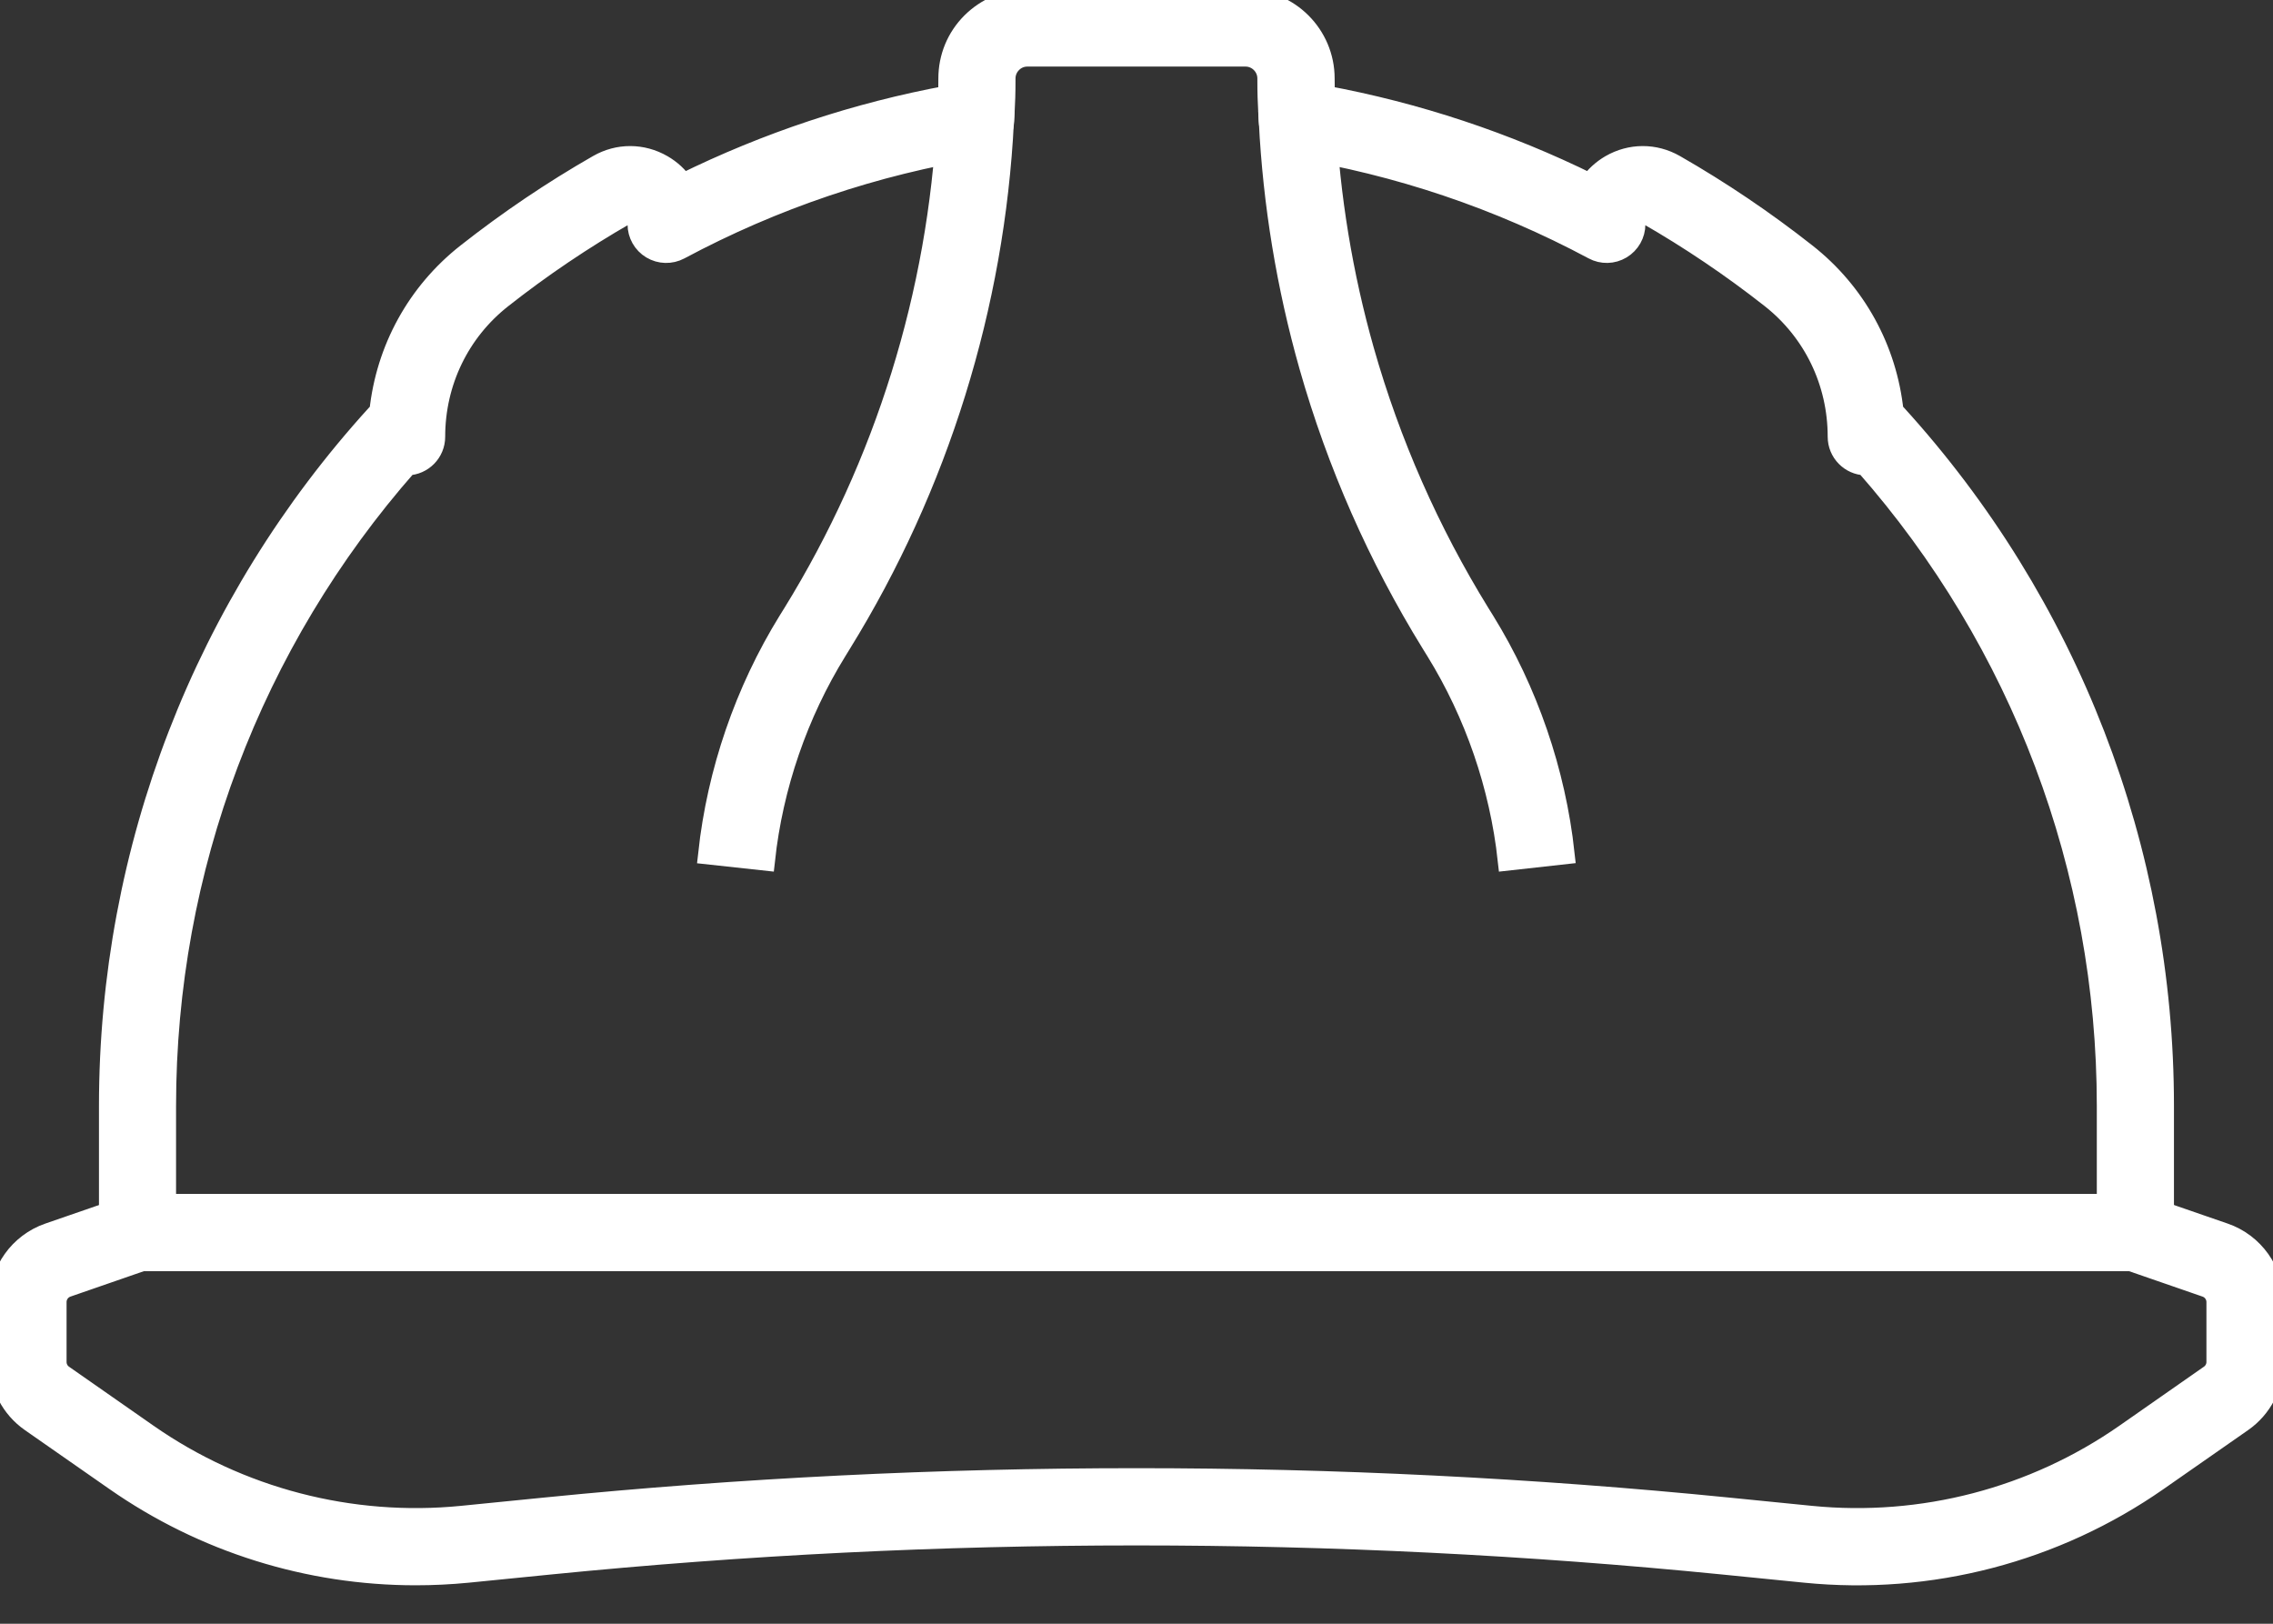 <svg width="35" height="25" viewBox="0 0 35 25" fill="none" xmlns="http://www.w3.org/2000/svg">
<rect x="0" y="0" width="35" height="25" fill="#333333" stroke="none"/>
<path d="M23.226 13.239C23.101 12.102 22.718 10.987 22.118 10.016L22.047 9.901C21.227 8.573 20.595 7.138 20.168 5.636C19.82 4.408 19.611 3.14 19.547 1.865L20.407 1.822C20.468 3.031 20.666 4.236 20.996 5.4C21.401 6.825 22.001 8.187 22.78 9.449L22.851 9.563C23.518 10.642 23.944 11.881 24.082 13.144L23.226 13.239Z" fill="white" stroke="white" stroke-width="0.328"/>
<path d="M11.77 13.239L10.914 13.146C11.052 11.882 11.478 10.644 12.145 9.564L12.216 9.45C13.633 7.155 14.454 4.517 14.589 1.823L15.449 1.866C15.307 4.705 14.442 7.484 12.948 9.902L12.878 10.016C12.277 10.988 11.894 12.102 11.77 13.239Z" fill="white" stroke="white" stroke-width="0.328"/>
<path d="M32.882 19.408H2.118C1.88 19.408 1.688 19.215 1.688 18.978V17.027C1.688 13.078 3.151 9.298 5.808 6.381C5.822 6.366 5.836 6.352 5.851 6.34C5.952 5.38 6.428 4.509 7.193 3.908C7.831 3.406 8.51 2.947 9.213 2.545C9.521 2.368 9.889 2.369 10.197 2.547C10.326 2.622 10.433 2.721 10.514 2.838C11.812 2.198 13.185 1.742 14.609 1.479C14.611 1.403 14.613 1.324 14.613 1.208C14.613 0.885 14.738 0.582 14.966 0.354C15.195 0.126 15.498 0 15.82 0H19.179C19.845 0 20.387 0.542 20.387 1.208C20.387 1.324 20.388 1.403 20.39 1.479C21.814 1.742 23.188 2.198 24.485 2.838C24.566 2.721 24.674 2.622 24.802 2.547C25.11 2.369 25.478 2.368 25.787 2.545C26.489 2.947 27.169 3.406 27.806 3.908C28.571 4.509 29.047 5.381 29.148 6.34C29.163 6.352 29.177 6.367 29.191 6.381C31.848 9.298 33.311 13.078 33.311 17.027V18.978C33.312 19.215 33.12 19.408 32.882 19.408ZM2.549 18.547H32.451V17.027C32.451 13.38 31.131 9.885 28.728 7.155C28.495 7.15 28.307 6.959 28.307 6.724C28.307 5.881 27.93 5.101 27.274 4.584C26.669 4.108 26.024 3.673 25.358 3.291C25.307 3.262 25.262 3.276 25.234 3.292C25.211 3.305 25.172 3.337 25.172 3.4V3.453C25.172 3.605 25.092 3.745 24.962 3.823C24.832 3.901 24.671 3.905 24.538 3.833C23.088 3.058 21.53 2.532 19.907 2.27C19.707 2.237 19.556 2.069 19.546 1.866L19.54 1.754C19.53 1.559 19.525 1.453 19.525 1.208C19.525 1.017 19.369 0.861 19.178 0.861H15.82C15.727 0.861 15.64 0.897 15.575 0.963C15.51 1.028 15.473 1.115 15.473 1.208C15.473 1.453 15.468 1.559 15.458 1.754L15.452 1.866C15.442 2.069 15.292 2.238 15.091 2.27C13.469 2.532 11.911 3.058 10.461 3.834C10.327 3.905 10.166 3.901 10.036 3.823C9.906 3.745 9.827 3.605 9.827 3.454V3.4C9.827 3.338 9.788 3.306 9.764 3.292C9.736 3.276 9.692 3.263 9.64 3.292C8.974 3.674 8.329 4.109 7.725 4.585C7.068 5.101 6.691 5.881 6.691 6.725C6.691 6.959 6.504 7.15 6.27 7.155C3.868 9.885 2.547 13.38 2.547 17.027V18.547H2.549ZM29.169 6.724V6.725C29.169 6.725 29.169 6.725 29.169 6.724ZM5.831 6.724V6.725C5.831 6.725 5.831 6.725 5.831 6.724Z" fill="white" stroke="white" stroke-width="0.328"/>
<path d="M6.4 24.244C4.754 24.244 3.139 23.741 1.779 22.792L0.477 21.884C0.178 21.676 0 21.334 0 20.97V20.048C0 19.573 0.302 19.149 0.751 18.994L1.978 18.57C2.023 18.555 2.071 18.547 2.118 18.547H32.882C32.929 18.547 32.977 18.555 33.022 18.57L34.249 18.994C34.698 19.149 35 19.573 35 20.048V20.97C35 21.334 34.822 21.676 34.523 21.884L33.221 22.792C31.641 23.894 29.716 24.396 27.8 24.205L26.528 24.078C20.538 23.481 14.463 23.481 8.473 24.078L7.2 24.205C6.933 24.231 6.666 24.244 6.4 24.244ZM17.5 22.769C20.545 22.769 23.59 22.919 26.613 23.221L27.885 23.348C29.597 23.518 31.317 23.07 32.728 22.086L34.03 21.177C34.098 21.13 34.139 21.052 34.139 20.97V20.047C34.139 19.939 34.07 19.843 33.968 19.808L32.809 19.407H2.19L1.032 19.808C0.93 19.843 0.861 19.939 0.861 20.047V20.97C0.861 21.052 0.901 21.13 0.969 21.177L2.271 22.086C3.682 23.07 5.402 23.518 7.114 23.348L8.387 23.221C11.41 22.919 14.456 22.769 17.5 22.769Z" fill="white" stroke="white" stroke-width="0.328"/>
</svg>

